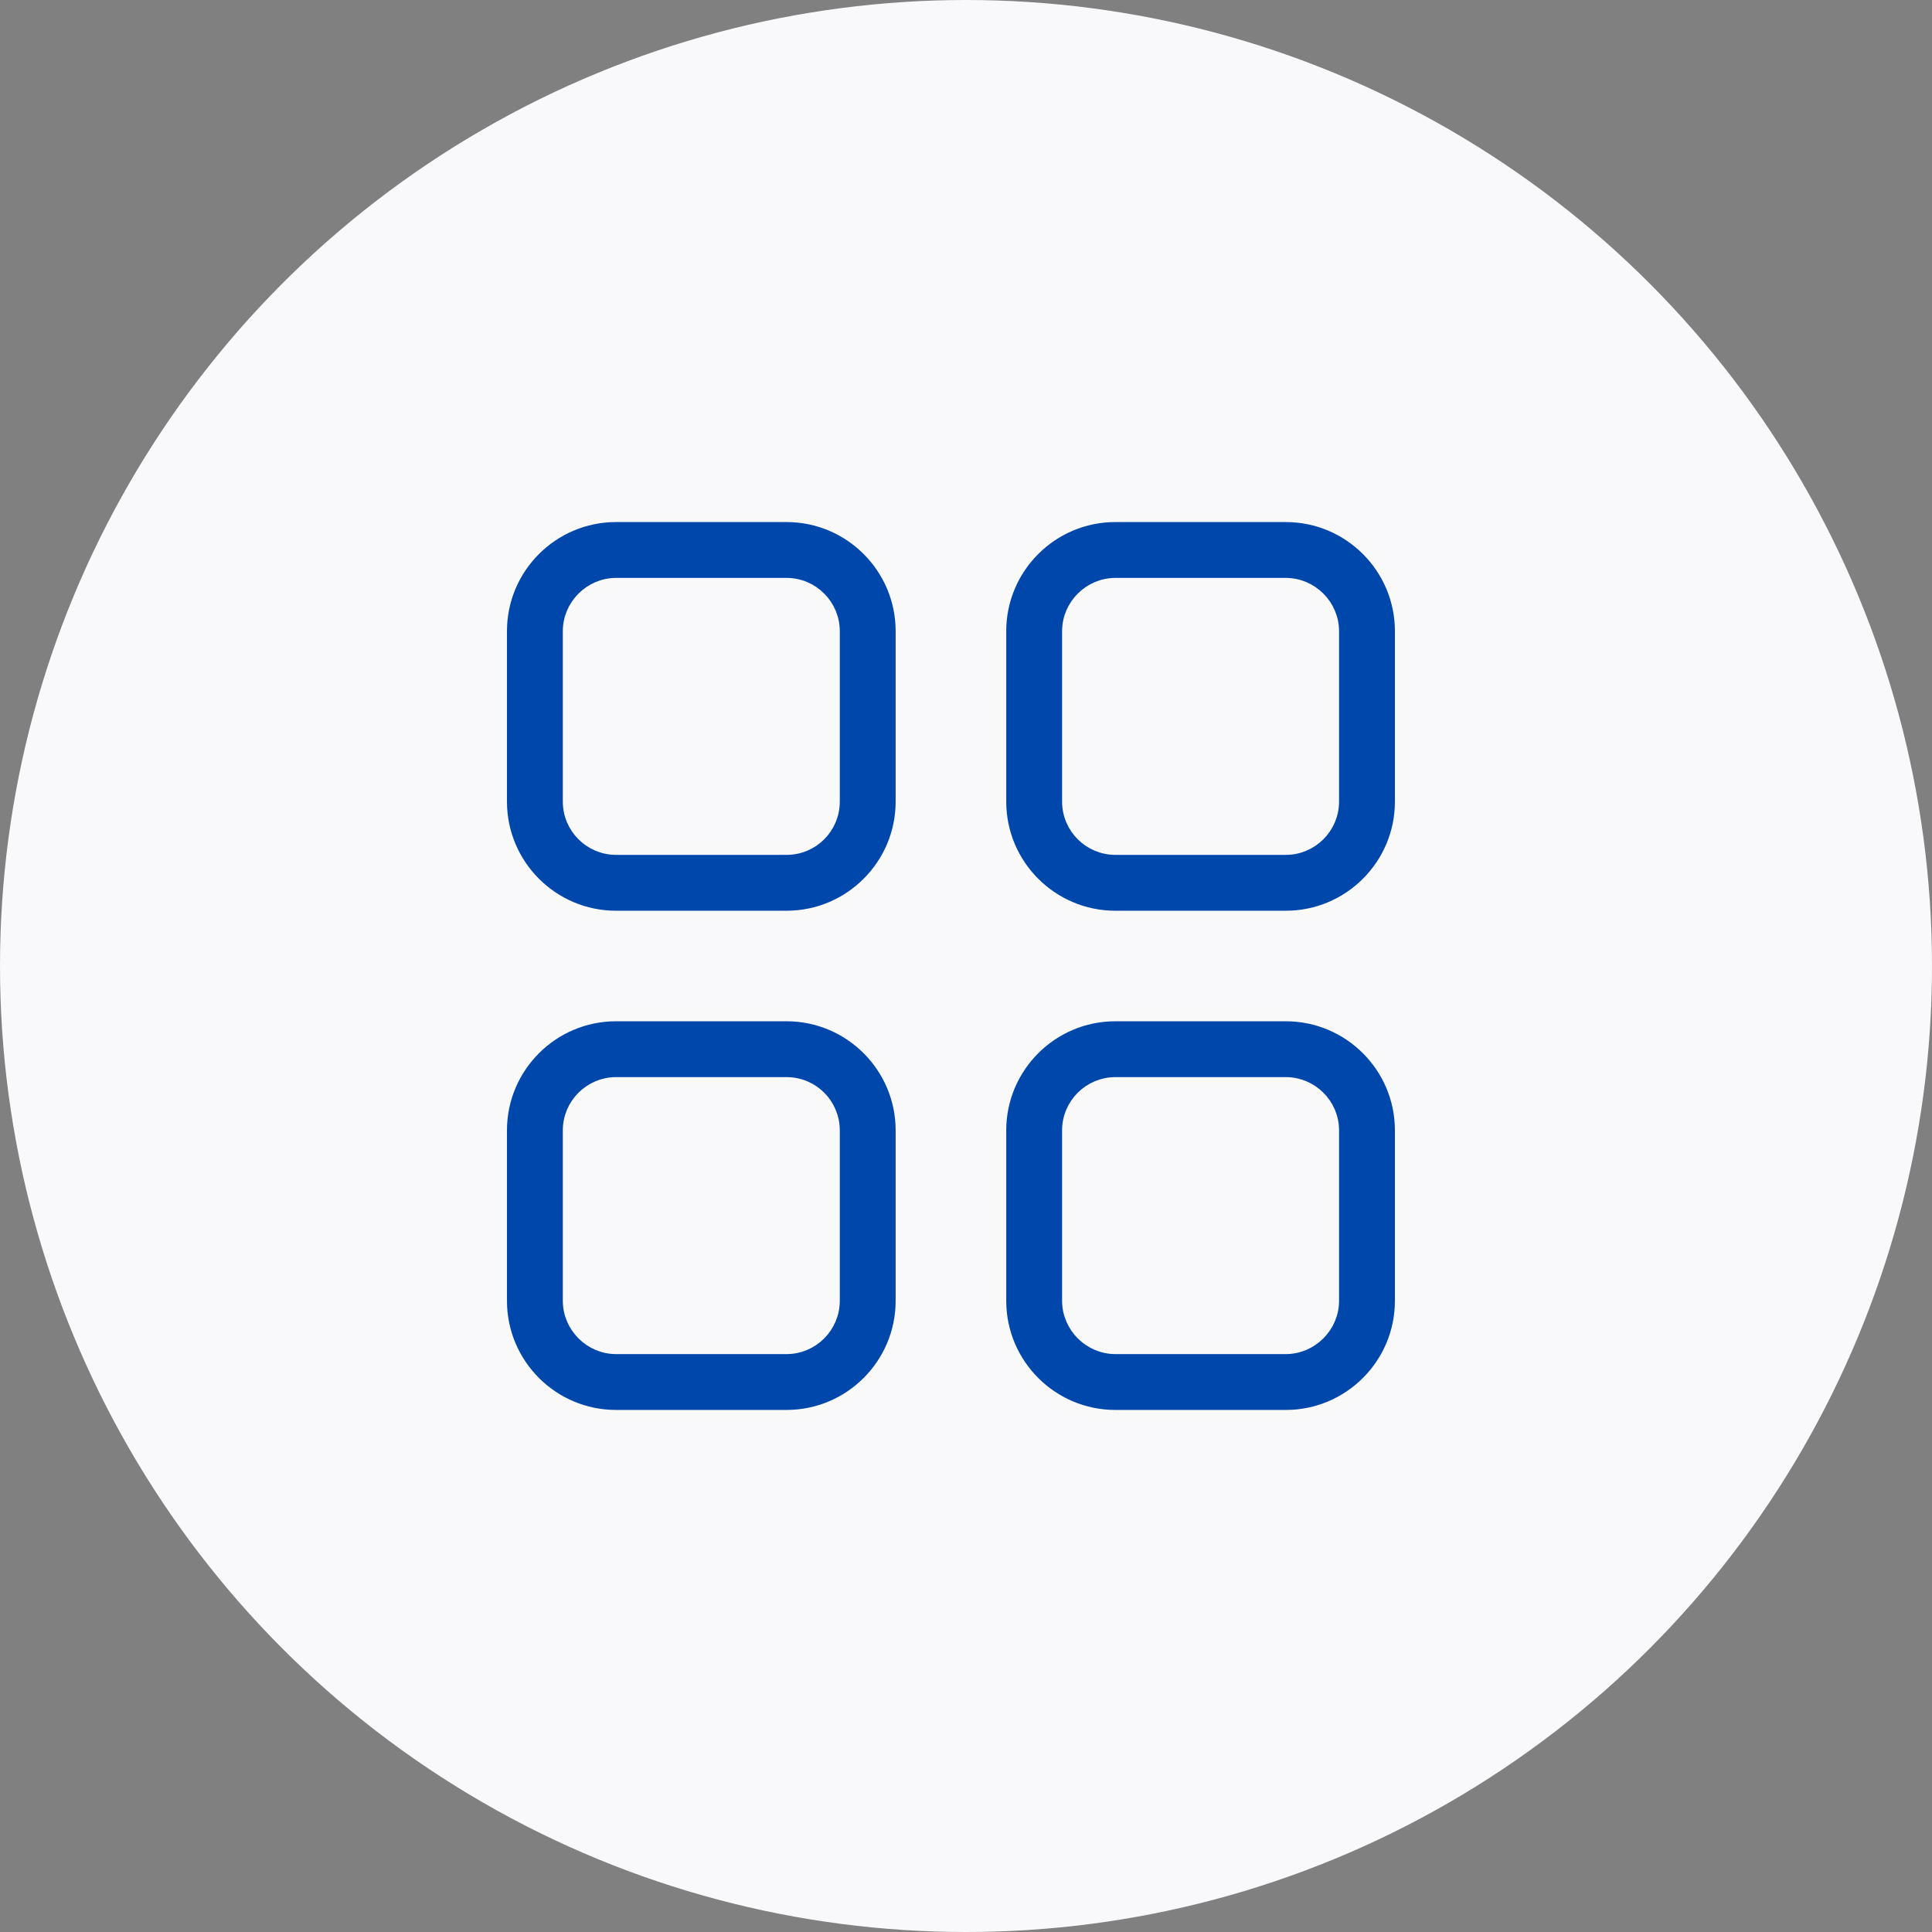 <svg width="64" height="64" viewBox="0 0 64 64" fill="none" xmlns="http://www.w3.org/2000/svg">
<rect x="0" y="0" width="64" height="64" fill="#808080" stroke="none"/>
<circle cx="32" cy="32" r="32" fill="#F9F9FB"/>
<path d="M42.594 33.631H36.947C34.843 33.631 33.133 35.341 33.133 37.445V43.092C33.133 45.196 34.843 46.906 36.947 46.906H42.594C44.698 46.906 46.408 45.196 46.408 43.092V37.445C46.408 35.341 44.698 33.631 42.594 33.631ZM44.158 43.092C44.158 43.947 43.449 44.656 42.594 44.656H36.947C36.092 44.656 35.383 43.947 35.383 43.092V37.445C35.383 36.578 36.092 35.881 36.947 35.881H42.594C43.449 35.881 44.158 36.578 44.158 37.445V43.092Z" fill="#0047AB" stroke="#F9F9F9" stroke-width="0.4"/>
<path d="M42.594 17.094H36.947C34.843 17.094 33.133 18.804 33.133 20.907V26.555C33.133 28.659 34.843 30.369 36.947 30.369H42.594C44.698 30.369 46.408 28.659 46.408 26.555V20.907C46.408 18.804 44.698 17.094 42.594 17.094ZM44.158 26.555C44.158 27.421 43.449 28.119 42.594 28.119H36.947C36.092 28.119 35.383 27.421 35.383 26.555V20.907C35.383 20.052 36.092 19.344 36.947 19.344H42.594C43.449 19.344 44.158 20.052 44.158 20.907V26.555Z" fill="#0047AB" stroke="#F9F9F9" stroke-width="0.4"/>
<path d="M26.055 33.631H20.407C18.304 33.631 16.594 35.341 16.594 37.445V43.092C16.594 45.196 18.304 46.906 20.407 46.906H26.055C28.159 46.906 29.869 45.196 29.869 43.092V37.445C29.869 35.341 28.159 33.631 26.055 33.631ZM27.619 43.092C27.619 43.947 26.921 44.656 26.055 44.656H20.407C19.552 44.656 18.844 43.947 18.844 43.092V37.445C18.844 36.578 19.552 35.881 20.407 35.881H26.055C26.921 35.881 27.619 36.578 27.619 37.445V43.092Z" fill="#0047AB" stroke="#F9F9F9" stroke-width="0.4"/>
<path d="M26.055 17.094H20.407C18.304 17.094 16.594 18.804 16.594 20.907V26.555C16.594 28.659 18.304 30.369 20.407 30.369H26.055C28.159 30.369 29.869 28.659 29.869 26.555V20.907C29.869 18.804 28.159 17.094 26.055 17.094ZM27.619 26.555C27.619 27.421 26.921 28.119 26.055 28.119H20.407C19.552 28.119 18.844 27.421 18.844 26.555V20.907C18.844 20.052 19.552 19.344 20.407 19.344H26.055C26.921 19.344 27.619 20.052 27.619 20.907V26.555Z" fill="#0047AB" stroke="#F9F9F9" stroke-width="0.4"/>
</svg>
